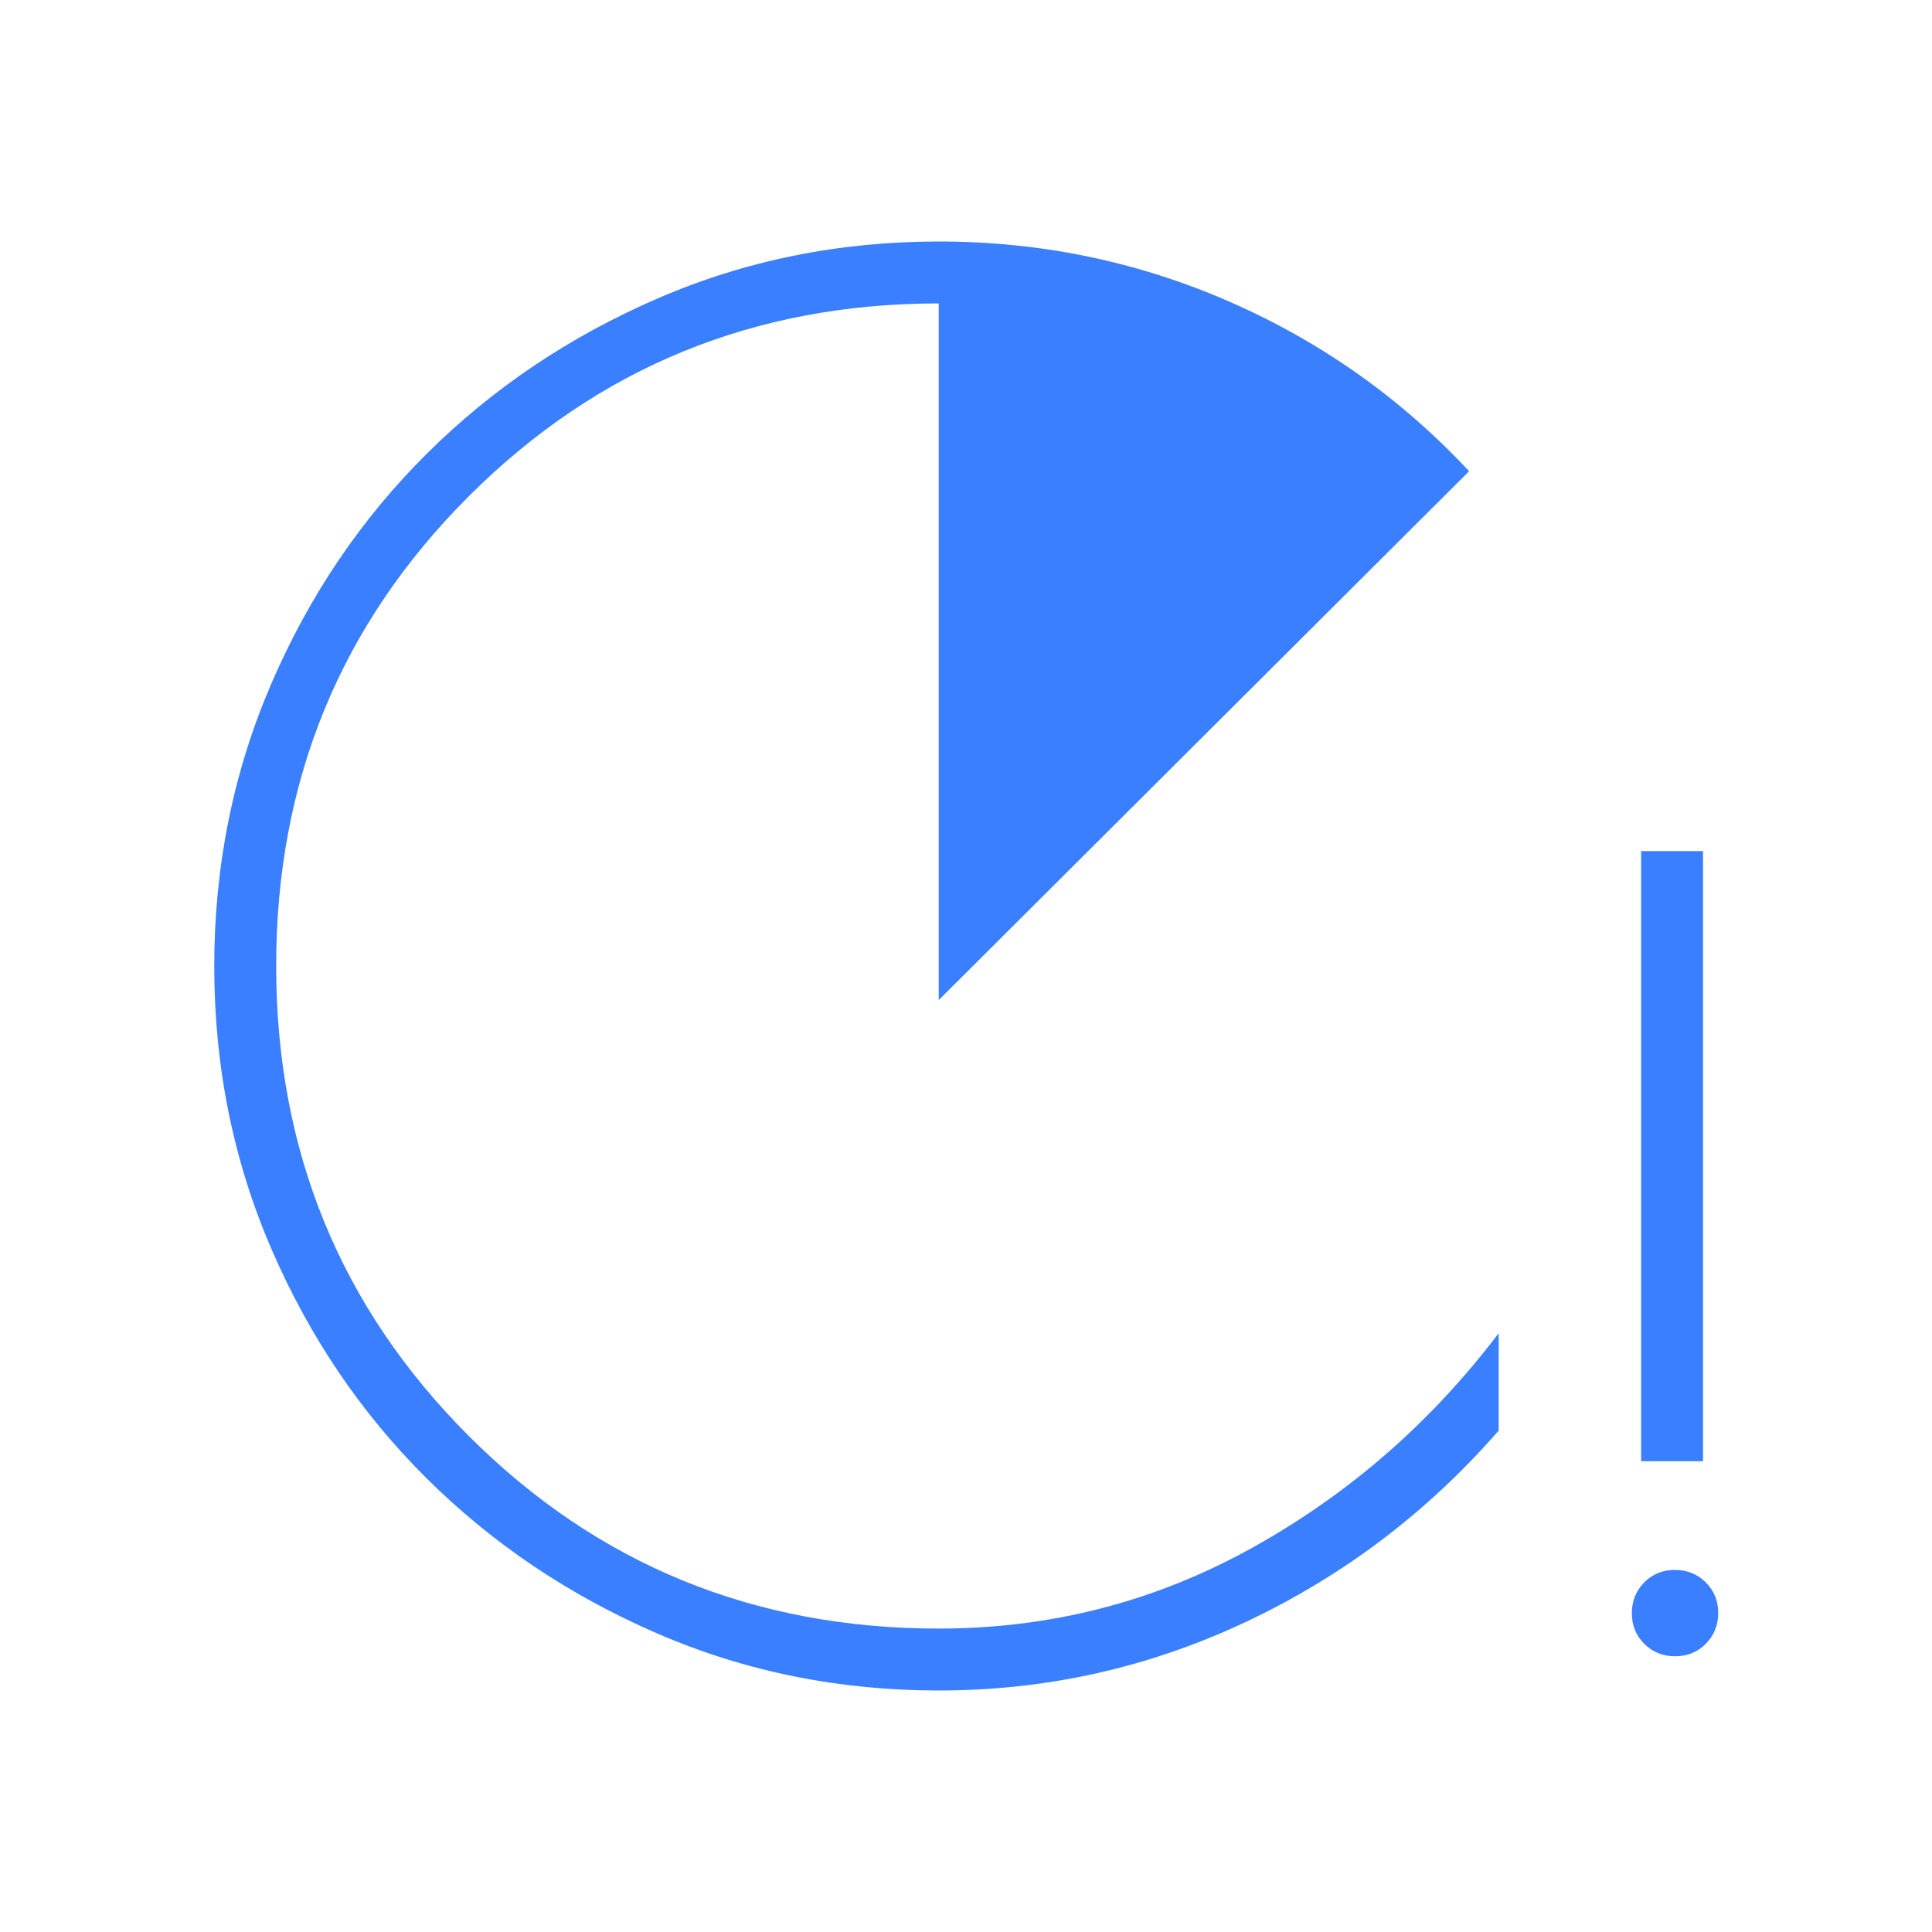 <svg xmlns="http://www.w3.org/2000/svg" height="48px" viewBox="0 -960 960 960" width="48px" fill="#3A7fff"><path d="M466.46-120q-74.42 0-139.87-28.34-65.46-28.34-114.44-76.92-48.99-48.58-77.34-114.26-28.35-65.67-28.35-140.35 0-74.67 28.35-140.41 28.35-65.73 77.34-114.36 48.98-48.63 114.44-76.99Q392.04-840 466.46-840q75.97 0 144.33 29.85 68.36 29.84 119.21 84.3L466.46-463.08v-346.15q-137.49 0-233.36 95.66t-95.87 233.5q0 137.83 95.68 233.57 95.69 95.73 233.55 95.73 83.31 0 155.42-39.96Q694-230.69 744.69-297.54v48.39q-53.15 60.92-125.54 95.03Q546.77-120 466.46-120Zm349-113.92v-303.16h30.77v303.16h-30.77ZM832.39-137q-9.08 0-15.31-6.15-6.23-6.14-6.23-15.23 0-9.08 6.14-15.31 6.15-6.23 15.23-6.23 9.09 0 15.32 6.14 6.23 6.15 6.23 15.23 0 9.09-6.15 15.32-6.14 6.23-15.23 6.23Z"/></svg>
